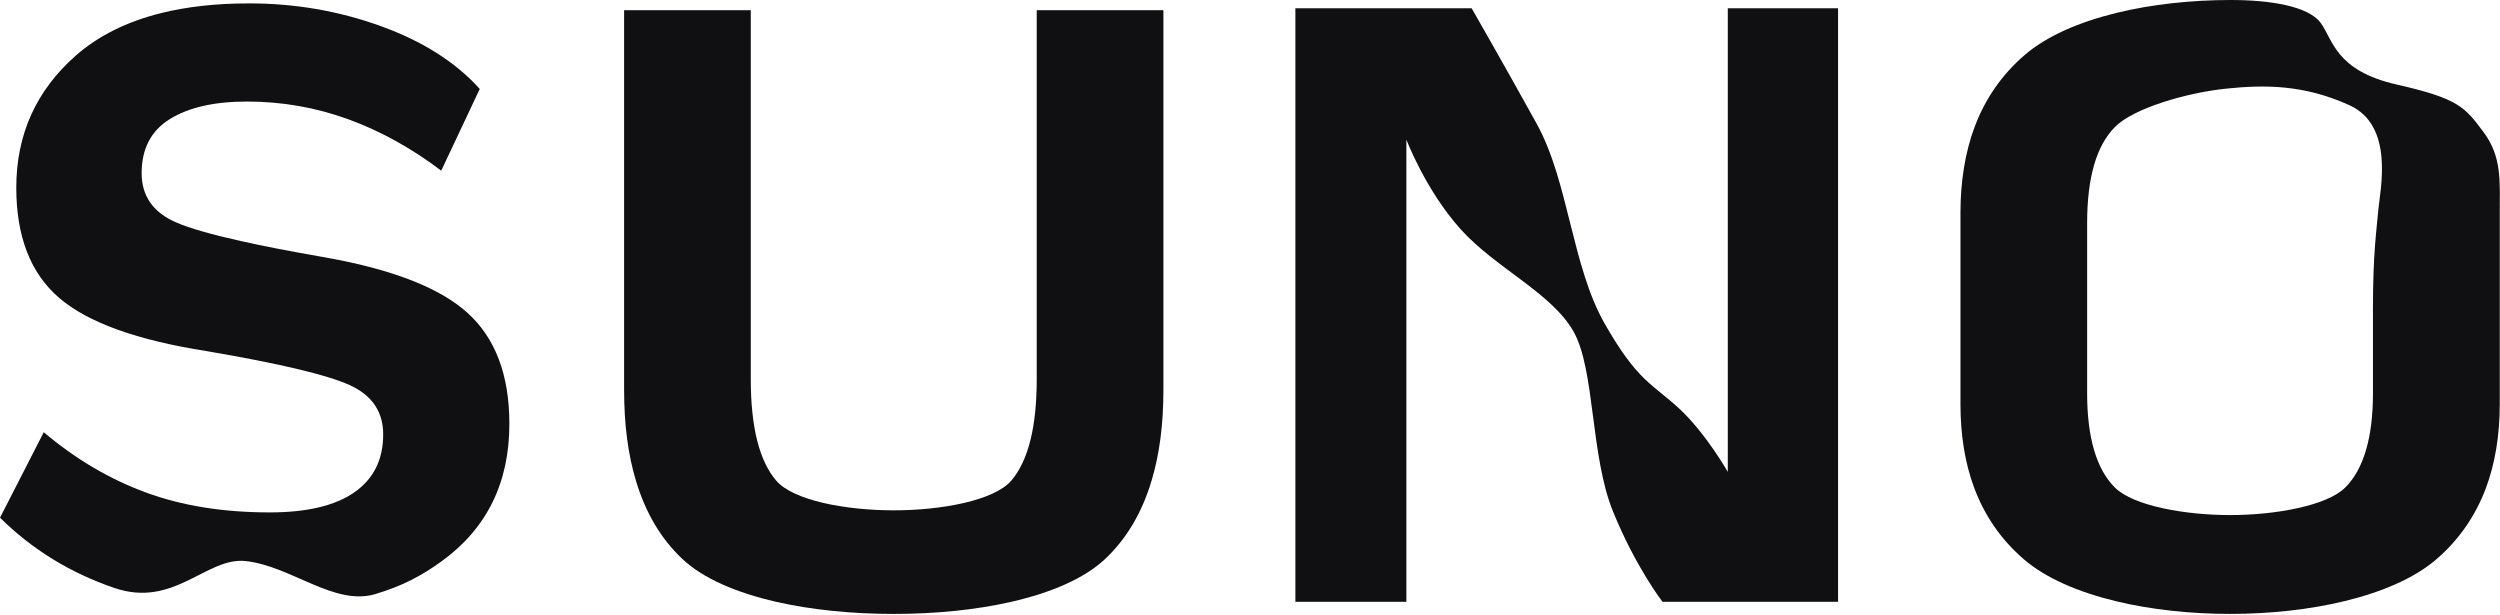 <svg xmlns:xlink="http://www.w3.org/1999/xlink" width="1000" height="245.87" viewBox="0 0 606 149" fill="currentColor" xmlns="http://www.w3.org/2000/svg" class="[&amp;_path]:transition-[d] [&amp;_path]:duration-[3s] block h-full w-full object-contain" aria-label="Suno Logo"><g fill-rule="evenodd" clip-rule="evenodd" fill="#101012"><path d="M59.5,136C50,135 42.209,147.5 27.669,142.512C16.997,138.851 7.774,133.183 0,125.489C3.534,118.583 7.067,111.677 10.601,104.771C18.269,111.256 26.503,116.125 35.302,119.359C44.101,122.611 54.136,124.21 65.391,124.21C74.367,124.21 81.205,122.593 85.869,119.359C90.534,116.107 92.883,111.434 92.883,105.304C92.883,99.795 90.162,95.779 84.703,93.327C79.261,90.857 67.724,88.121 50.126,85.118C33.234,82.471 21.308,78.188 14.364,72.236C7.421,66.283 3.94,57.381 3.94,45.476C3.94,32.629 8.746,21.967 18.322,13.509C23.783,8.705 30.674,5.26 39,3.183C45.302,1.611 52.426,0.822 60.373,0.822C65.875,0.822 71.248,1.268 76.5,2.162C81.891,3.079 87.154,4.468 92.3,6.331C102.424,9.991 110.428,15.055 116.294,21.559C113.179,28.163 110.063,34.767 106.948,41.371C99.757,35.916 92.23,31.758 84.385,28.897C76.54,26.054 68.36,24.615 59.861,24.615C51.946,24.615 45.726,26.036 41.168,28.862C36.609,31.687 34.33,36.058 34.33,41.975C34.33,47.519 37.122,51.499 42.687,53.916C45.896,55.309 51.167,56.827 58.5,58.461C63.885,59.662 70.381,60.925 77.989,62.249C87.147,63.832 94.815,65.902 101,68.464C106.068,70.564 110.14,72.993 113.22,75.754C120.058,81.866 123.468,90.875 123.468,102.763C123.468,117.049 117.973,128.154 107.018,136.079C102.168,139.582 97.496,142.045 91,144C81.03,147 70.5,137.158 59.5,136" fill="#101012"></path><path d="M165.456,135.546C170.458,140.232 178.495,143.675 188.131,145.879C196.702,147.839 206.538,148.819 216.628,148.819C216.639,148.819 216.649,148.819 216.66,148.819C226.752,148.819 236.587,147.839 245.157,145.878C254.788,143.674 262.823,140.231 267.832,135.546C273.041,130.665 276.814,124.309 279.152,116.482C281.056,110.108 282.008,103 282.008,94.434C282.008,85.868 282.008,64 282.008,52.5C282.008,41 282.008,36 282.008,27.485C282.008,18.97 282.008,2.47 282.008,2.47C271.772,2.47 261.537,2.47 251.301,2.47C251.301,2.47 251.301,18.97 251.301,27.485C251.301,36 251.301,41 251.301,52.5C251.301,64 251.301,80.304 251.301,91.902C251.301,103.5 249.253,111.66 245.157,116.482C241.044,121.304 228.336,123.707 216.644,123.707C204.952,123.707 192.227,121.304 188.131,116.482C184.035,111.66 181.986,103.5 181.986,91.902C181.986,80.304 181.986,64 181.986,52.5C181.986,41 181.986,36 181.986,27.485C181.986,18.97 181.986,2.47 181.986,2.47C171.751,2.47 161.515,2.47 151.28,2.47C151.28,2.47 151.28,18.97 151.28,27.485C151.28,36 151.28,41 151.28,52.5C151.28,64 151.28,85.868 151.28,94.434C151.28,103 152.231,110.111 154.133,116.482C156.471,124.311 160.245,130.663 165.456,135.546" fill="#101012"></path><path d="M314,145.882C322.969,145.882 331.937,145.882 340.906,145.882C340.906,135.386 340.906,124.889 340.906,114.393C340.906,100.967 340.906,87.54 340.906,74.114C340.906,60.688 340.906,47.261 340.906,33.835C340.906,33.835 345.5,46 354,55.5C362.5,65 376.267,71.056 381.5,80.5C386.648,89.79 385.5,110.5 391,124C396.5,137.5 402.991,145.882 402.991,145.882C402.996,145.882 403.002,145.882 403.007,145.882C417.188,145.882 431.369,145.882 445.55,145.882C445.55,135.386 445.55,124.889 445.55,114.393C445.55,100.967 445.55,87.54 445.55,74.114C445.55,60.688 445.55,47.261 445.55,33.835C445.55,23.223 445.55,12.612 445.55,2C436.639,2 427.729,2 418.818,2C418.818,12.612 418.818,23.223 418.818,33.835C418.818,47.261 418.818,60.688 418.818,74.114C418.818,87.54 418.818,100.967 418.818,114.393C418.818,114.393 413.5,105 407,99C400.5,93 397,92.5 389,78.5C381,64.5 380.252,44.031 372.5,30C364.748,15.969 356.725,2 356.725,2C342.483,2 328.242,2 314,2C314,12.612 314,23.223 314,33.835C314,47.261 314,60.688 314,74.114C314,87.54 314,100.967 314,114.393C314,124.889 314,135.386 314,145.882" fill="#101012"></path><path d="M490.573,135.564C495.897,140.161 503.844,143.563 513.043,145.769C521.513,147.8 531.044,148.816 540.568,148.816C540.573,148.816 540.579,148.816 540.584,148.816C550.236,148.816 559.887,147.774 568.436,145.692C577.5,143.484 585.325,140.108 590.595,135.564C596.007,130.89 599.992,125.181 602.543,118.438C604.812,112.442 605.948,105.5 605.948,97.995C605.948,90.491 605.948,88 605.948,74.764C605.948,61.528 605.948,59.066 605.948,51.533C605.948,44 606.5,38 602,32C597.5,26 596,23.887 581,20.5C566,17.113 565.5,9.5 562.5,5.5C559.5,1.5 550.349,0 540.761,0C531.173,0 521.57,1.041 513.043,3.125C503.9,5.36 495.994,8.794 490.67,13.43C485.226,18.154 481.223,23.927 478.657,30.748C476.365,36.84 475.22,44 475.22,51.533C475.22,59.066 475.22,61.528 475.22,74.764C475.22,88 475.22,90.491 475.22,97.995C475.22,105.5 476.326,112.284 478.541,118.229C481.087,125.064 485.097,130.842 490.573,135.564M568.436,118.229C563.92,122.652 551.405,124.855 540.568,124.855C529.73,124.855 517.216,122.652 512.7,118.229C508.184,113.807 505.927,106 505.927,95.452C505.927,84.904 505.927,88 505.927,74.764C505.927,61.528 505.927,65.153 505.927,54.077C505.927,43 508.184,35.284 512.7,30.748C517.216,26.212 530,22.5 539.5,21.5C549,20.5 558.5,20.5 569.5,25.5C580.5,30.5 576.935,46 576.5,51C576.065,56 575.209,61.528 575.209,74.764C575.209,88 575.209,84.904 575.209,95.452C575.209,106 572.951,113.807 568.436,118.229" fill="#101012"></path></g></svg>